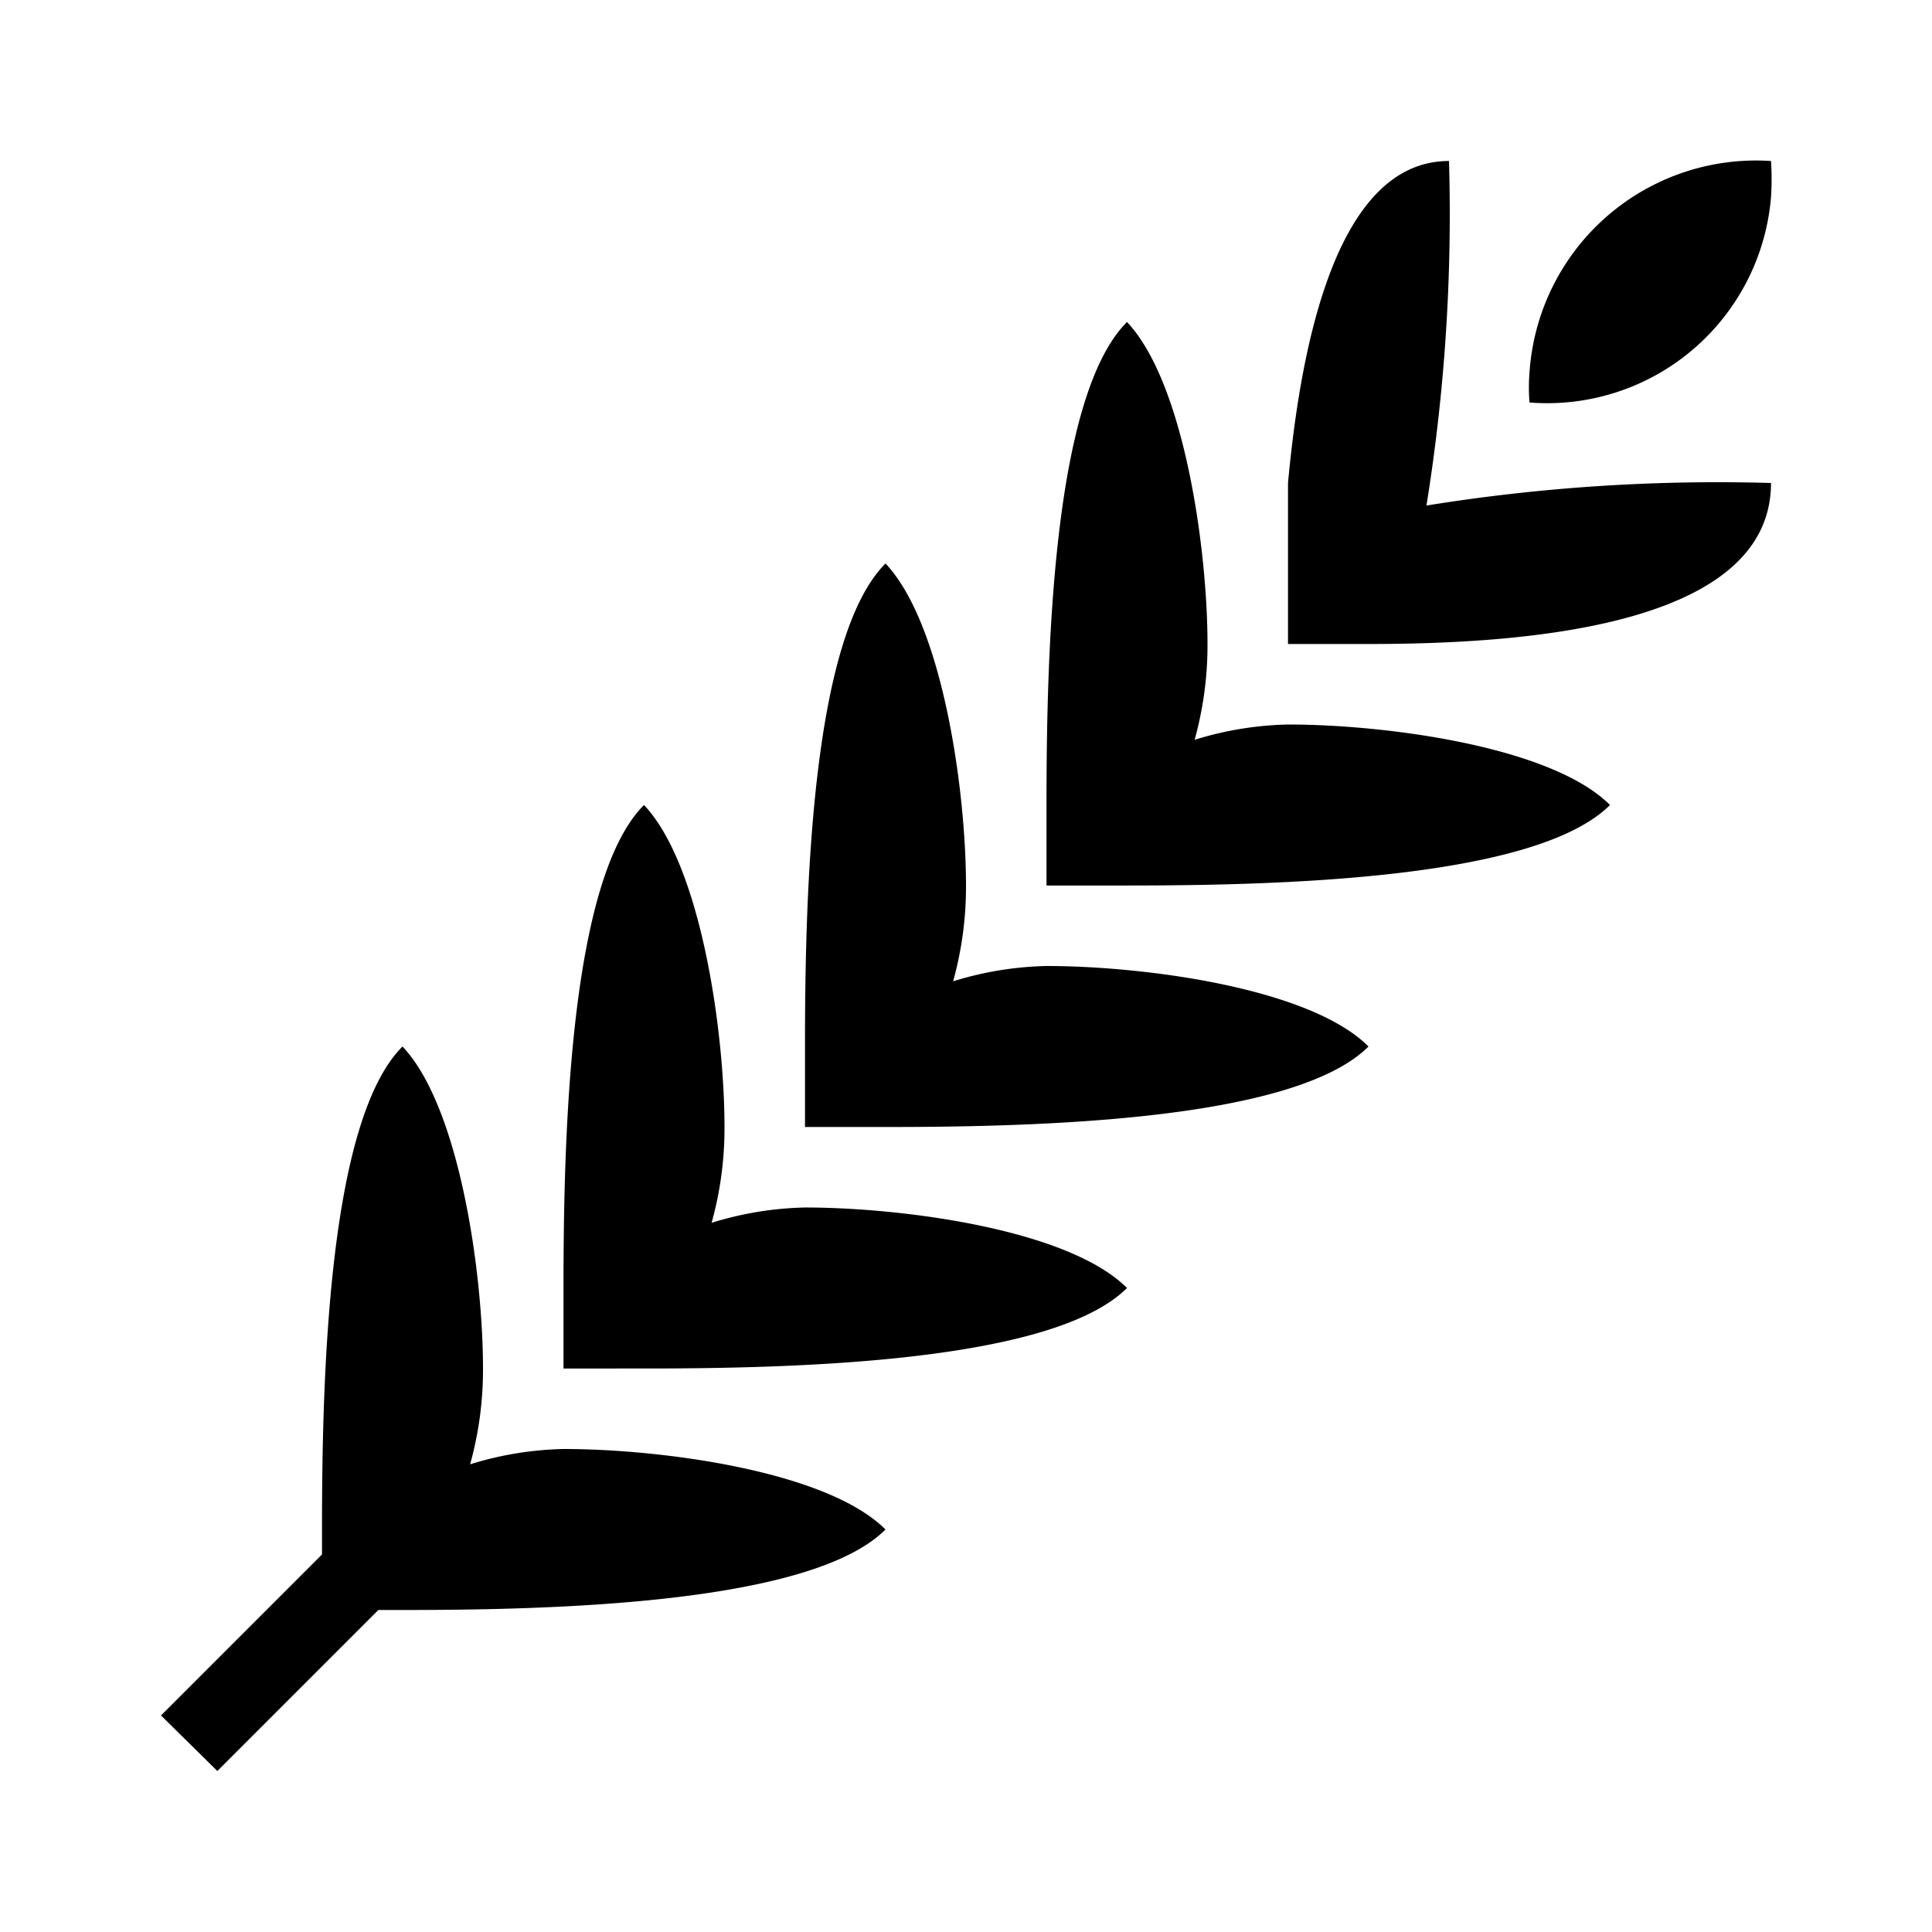 <?xml version="1.0" encoding="utf-8"?><!-- Скачано с сайта svg4.ru / Downloaded from svg4.ru -->
<svg width="800px" height="800px" viewBox="0 0 24 24" xmlns="http://www.w3.org/2000/svg">
  <title>barley</title>
  <path d="M18,2c-1.46,0-1.86,2.5-2,4,0,.34,0,.67,0,1V8h1c1.84,0,5-.19,5-2a22.7,22.7,0,0,0-4.28.28A22.76,22.76,0,0,0,18,2Zm4,0a2.82,2.82,0,0,0-3,2.63A2.29,2.29,0,0,0,19,5a2.79,2.79,0,0,0,3-2.55A3.38,3.38,0,0,0,22,2ZM14,4c-.93.93-1,4.15-1,6v1h1c1.84,0,5.07-.07,6-1-.73-.73-2.79-1-4-1a4.2,4.2,0,0,0-1.16.19A4.38,4.38,0,0,0,15,8C15,6.82,14.71,4.75,14,4ZM11,7c-.93.93-1,4.15-1,6v1h1c1.84,0,5.07-.07,6-1-.73-.73-2.79-1-4-1a4.2,4.2,0,0,0-1.16.19A4.38,4.38,0,0,0,12,11C12,9.82,11.71,7.75,11,7ZM8,10c-.93.93-1,4.15-1,6v1H8c1.84,0,5.07-.07,6-1-.73-.73-2.79-1-4-1a4.2,4.2,0,0,0-1.16.19A4.38,4.38,0,0,0,9,14C9,12.82,8.71,10.75,8,10ZM5,13c-.93.93-1,4.15-1,6v.31l-2,2L2.7,22l2-2H5c1.84,0,5.07-.07,6-1-.73-.73-2.79-1-4-1a4.2,4.2,0,0,0-1.16.19A4.38,4.38,0,0,0,6,17C6,15.82,5.71,13.75,5,13Z"/>
  <rect width="24" height="24" fill="none"/>
</svg>